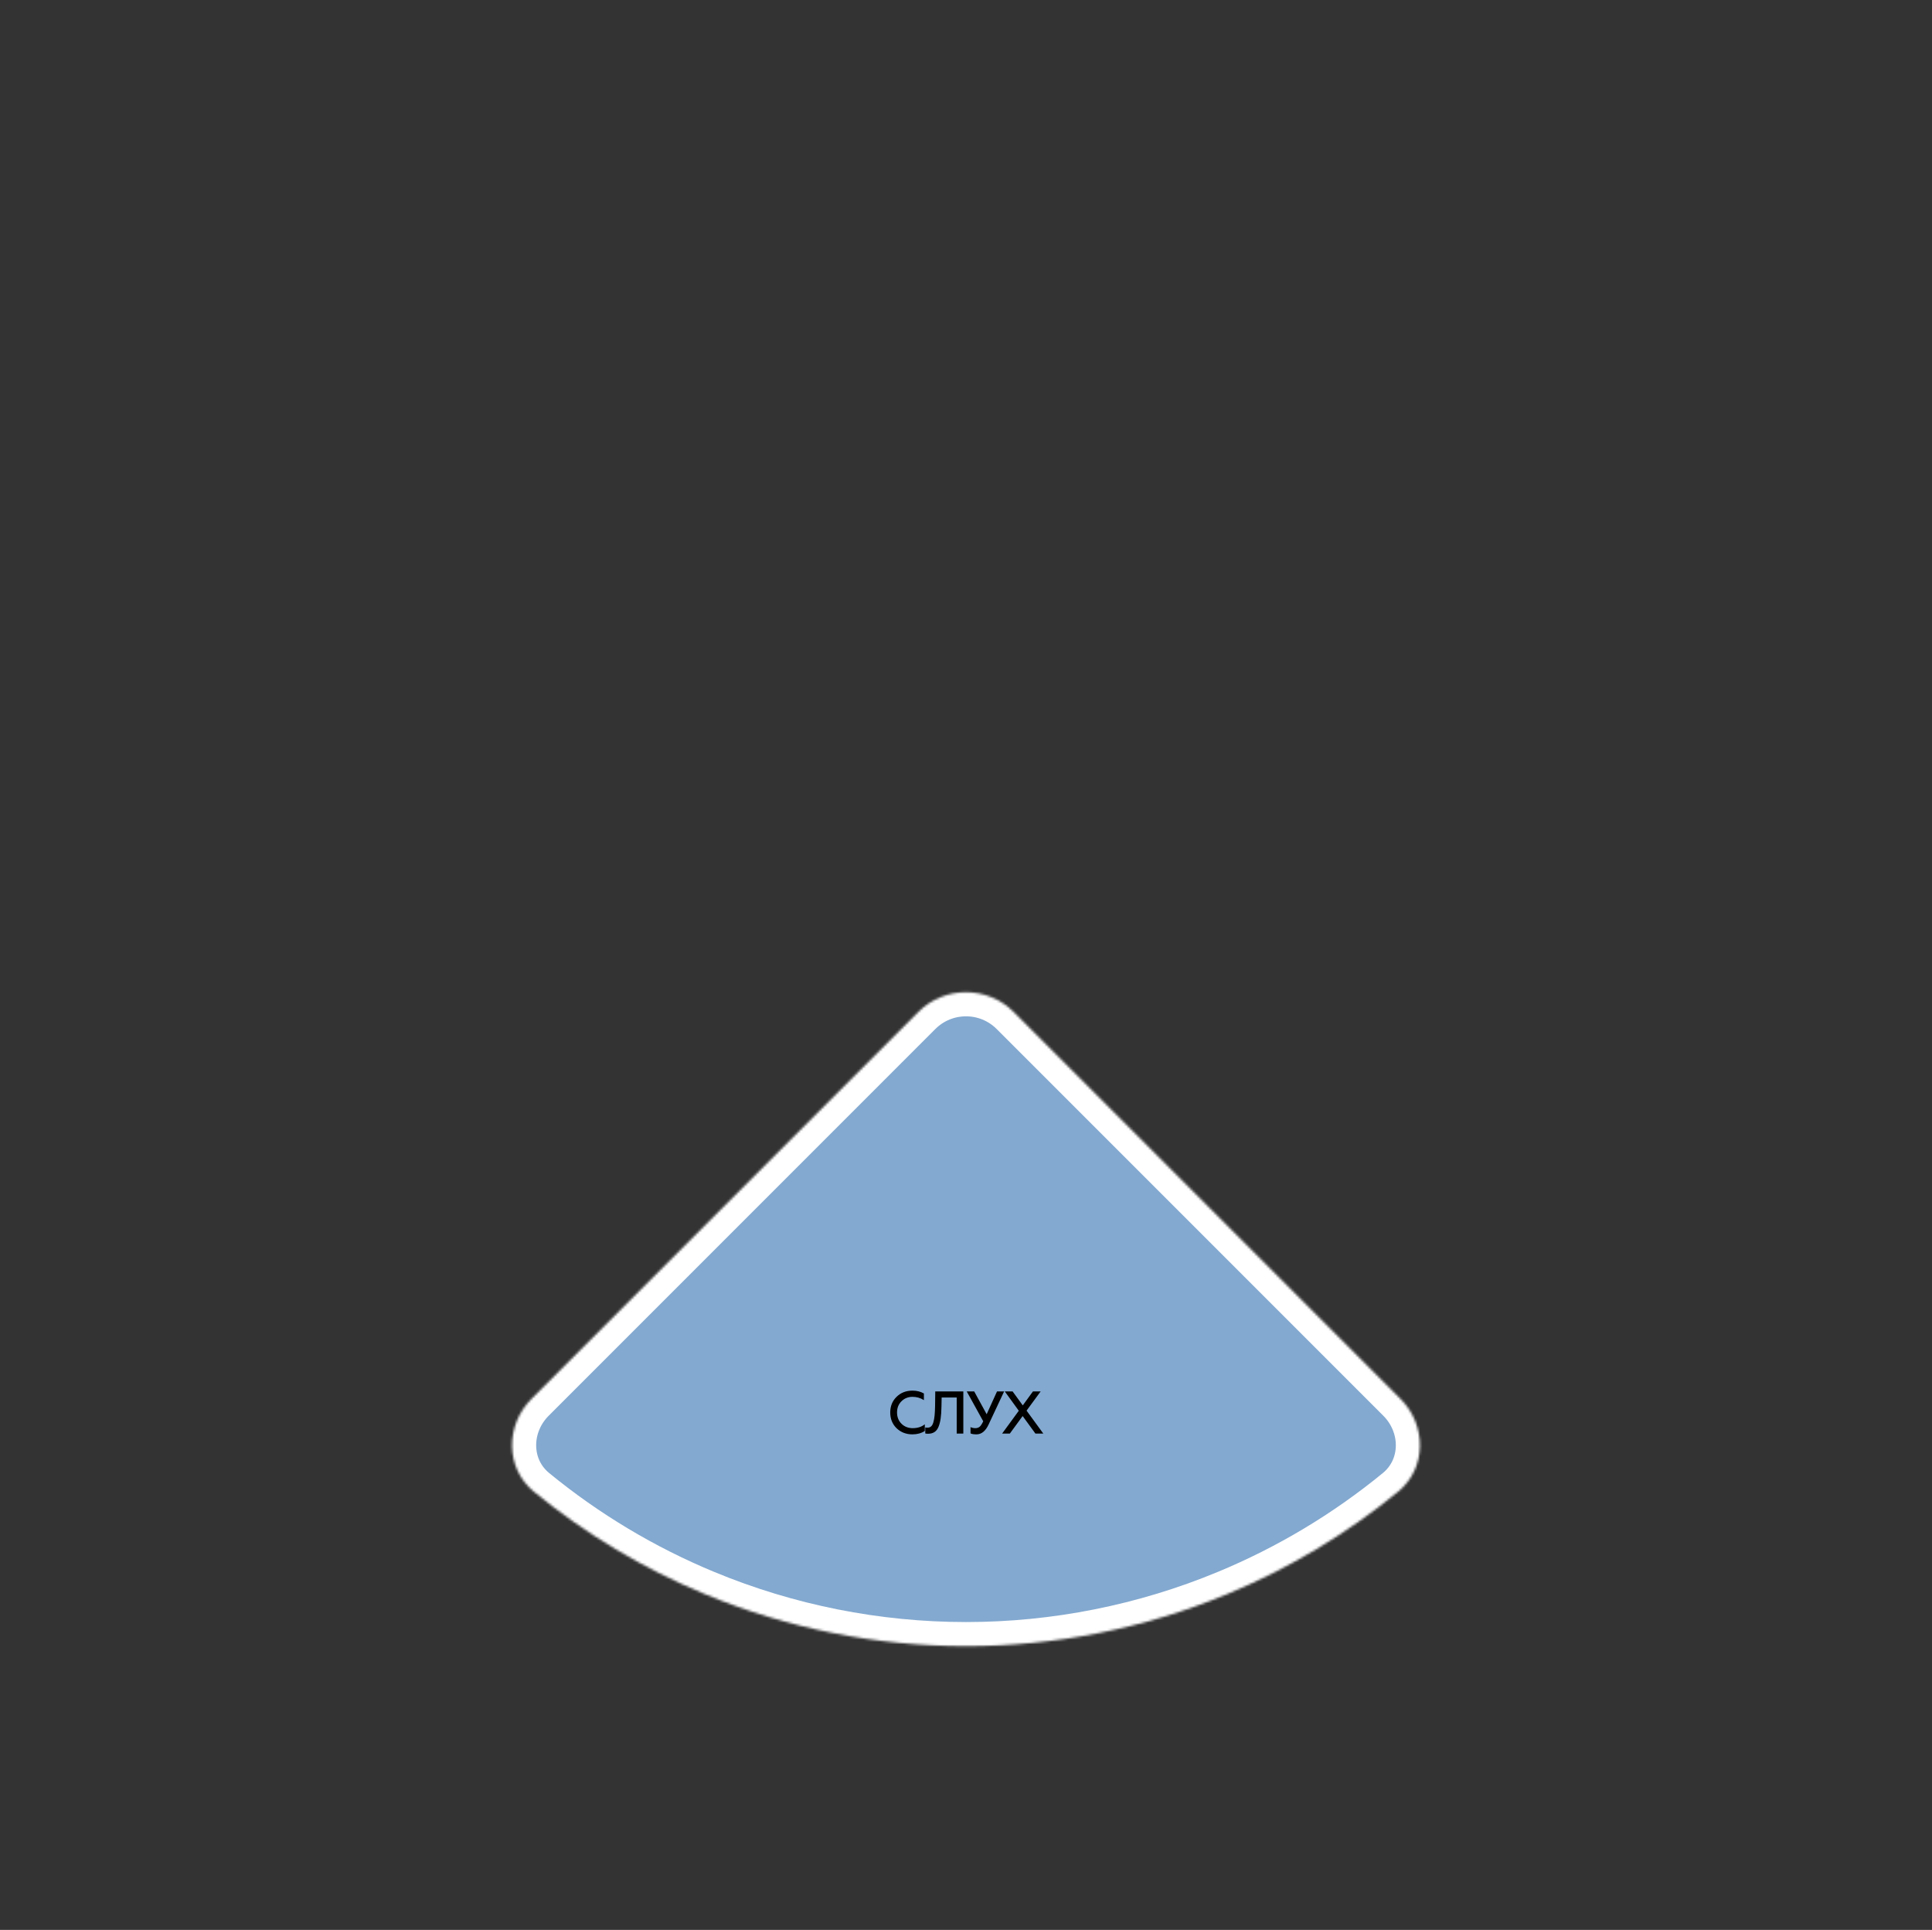 <?xml version="1.0" encoding="UTF-8"?> <svg xmlns="http://www.w3.org/2000/svg" width="802" height="801" viewBox="0 0 802 801" fill="none"><rect x="0" y="0" width="802" height="801" fill="#333333" stroke="none"/><mask id="path-1-inside-1_1383_2133" fill="white"><path d="M220.688 580.535C209.753 591.469 209.673 609.321 221.634 619.122C243.068 636.685 267.006 651.037 292.701 661.68C327.036 675.902 363.836 683.222 401 683.222C438.164 683.222 474.964 675.902 509.299 661.68C534.994 651.037 558.932 636.685 580.366 619.122C592.327 609.321 592.247 591.469 581.312 580.535L420.799 420.021C409.864 409.087 392.136 409.087 381.201 420.021L220.688 580.535Z"></path></mask><path d="M220.688 580.535C209.753 591.469 209.673 609.321 221.634 619.122C243.068 636.685 267.006 651.037 292.701 661.68C327.036 675.902 363.836 683.222 401 683.222C438.164 683.222 474.964 675.902 509.299 661.68C534.994 651.037 558.932 636.685 580.366 619.122C592.327 609.321 592.247 591.469 581.312 580.535L420.799 420.021C409.864 409.087 392.136 409.087 381.201 420.021L220.688 580.535Z" fill="#83A9D0" stroke="white" stroke-width="20" mask="url(#path-1-inside-1_1383_2133)"></path><path d="M378.775 595.325C376.15 595.325 373.95 594.475 372.175 592.775C370.425 591.05 369.55 588.875 369.55 586.25C369.55 583.625 370.425 581.45 372.175 579.75C373.925 578.025 376.125 577.175 378.775 577.175C380.575 577.175 382.15 577.575 383.525 578.35V581.125C382.1 580.2 380.525 579.75 378.8 579.75C376.975 579.75 375.425 580.375 374.2 581.6C372.975 582.825 372.375 584.375 372.375 586.25C372.375 588.125 373 589.7 374.225 590.925C375.475 592.15 377.025 592.75 378.9 592.75C380.875 592.75 382.55 592.225 383.9 591.15V593.925C382.45 594.85 380.75 595.325 378.775 595.325ZM384.09 594.95V592.45C384.34 592.525 384.64 592.55 385.015 592.55C386.24 592.55 387.04 591.85 387.465 590.25C387.94 588.65 388.09 586.7 388.165 583.5L388.24 577.5H399.89V595H397.14V580.025H390.89L390.815 583.775C390.74 587.7 390.415 590.175 389.59 592.2C388.765 594.2 387.34 595.075 385.165 595.075C384.69 595.075 384.34 595.025 384.09 594.95ZM405.353 595.325C404.278 595.325 403.453 595.2 402.878 594.925V592.325C403.503 592.6 404.153 592.75 404.878 592.75C405.578 592.75 406.153 592.575 406.628 592.2C407.103 591.825 407.603 591.05 408.153 589.9L401.303 577.5H404.403L409.578 586.975L413.878 577.5H416.828L410.378 591.25C409.103 593.975 407.428 595.325 405.353 595.325ZM419.193 595H415.993L422.918 585.525L417.093 577.5H420.343L424.568 583.3L428.793 577.5H431.993L426.143 585.475L433.093 595H429.818L424.518 587.725L419.193 595Z" fill="black"></path></svg> 